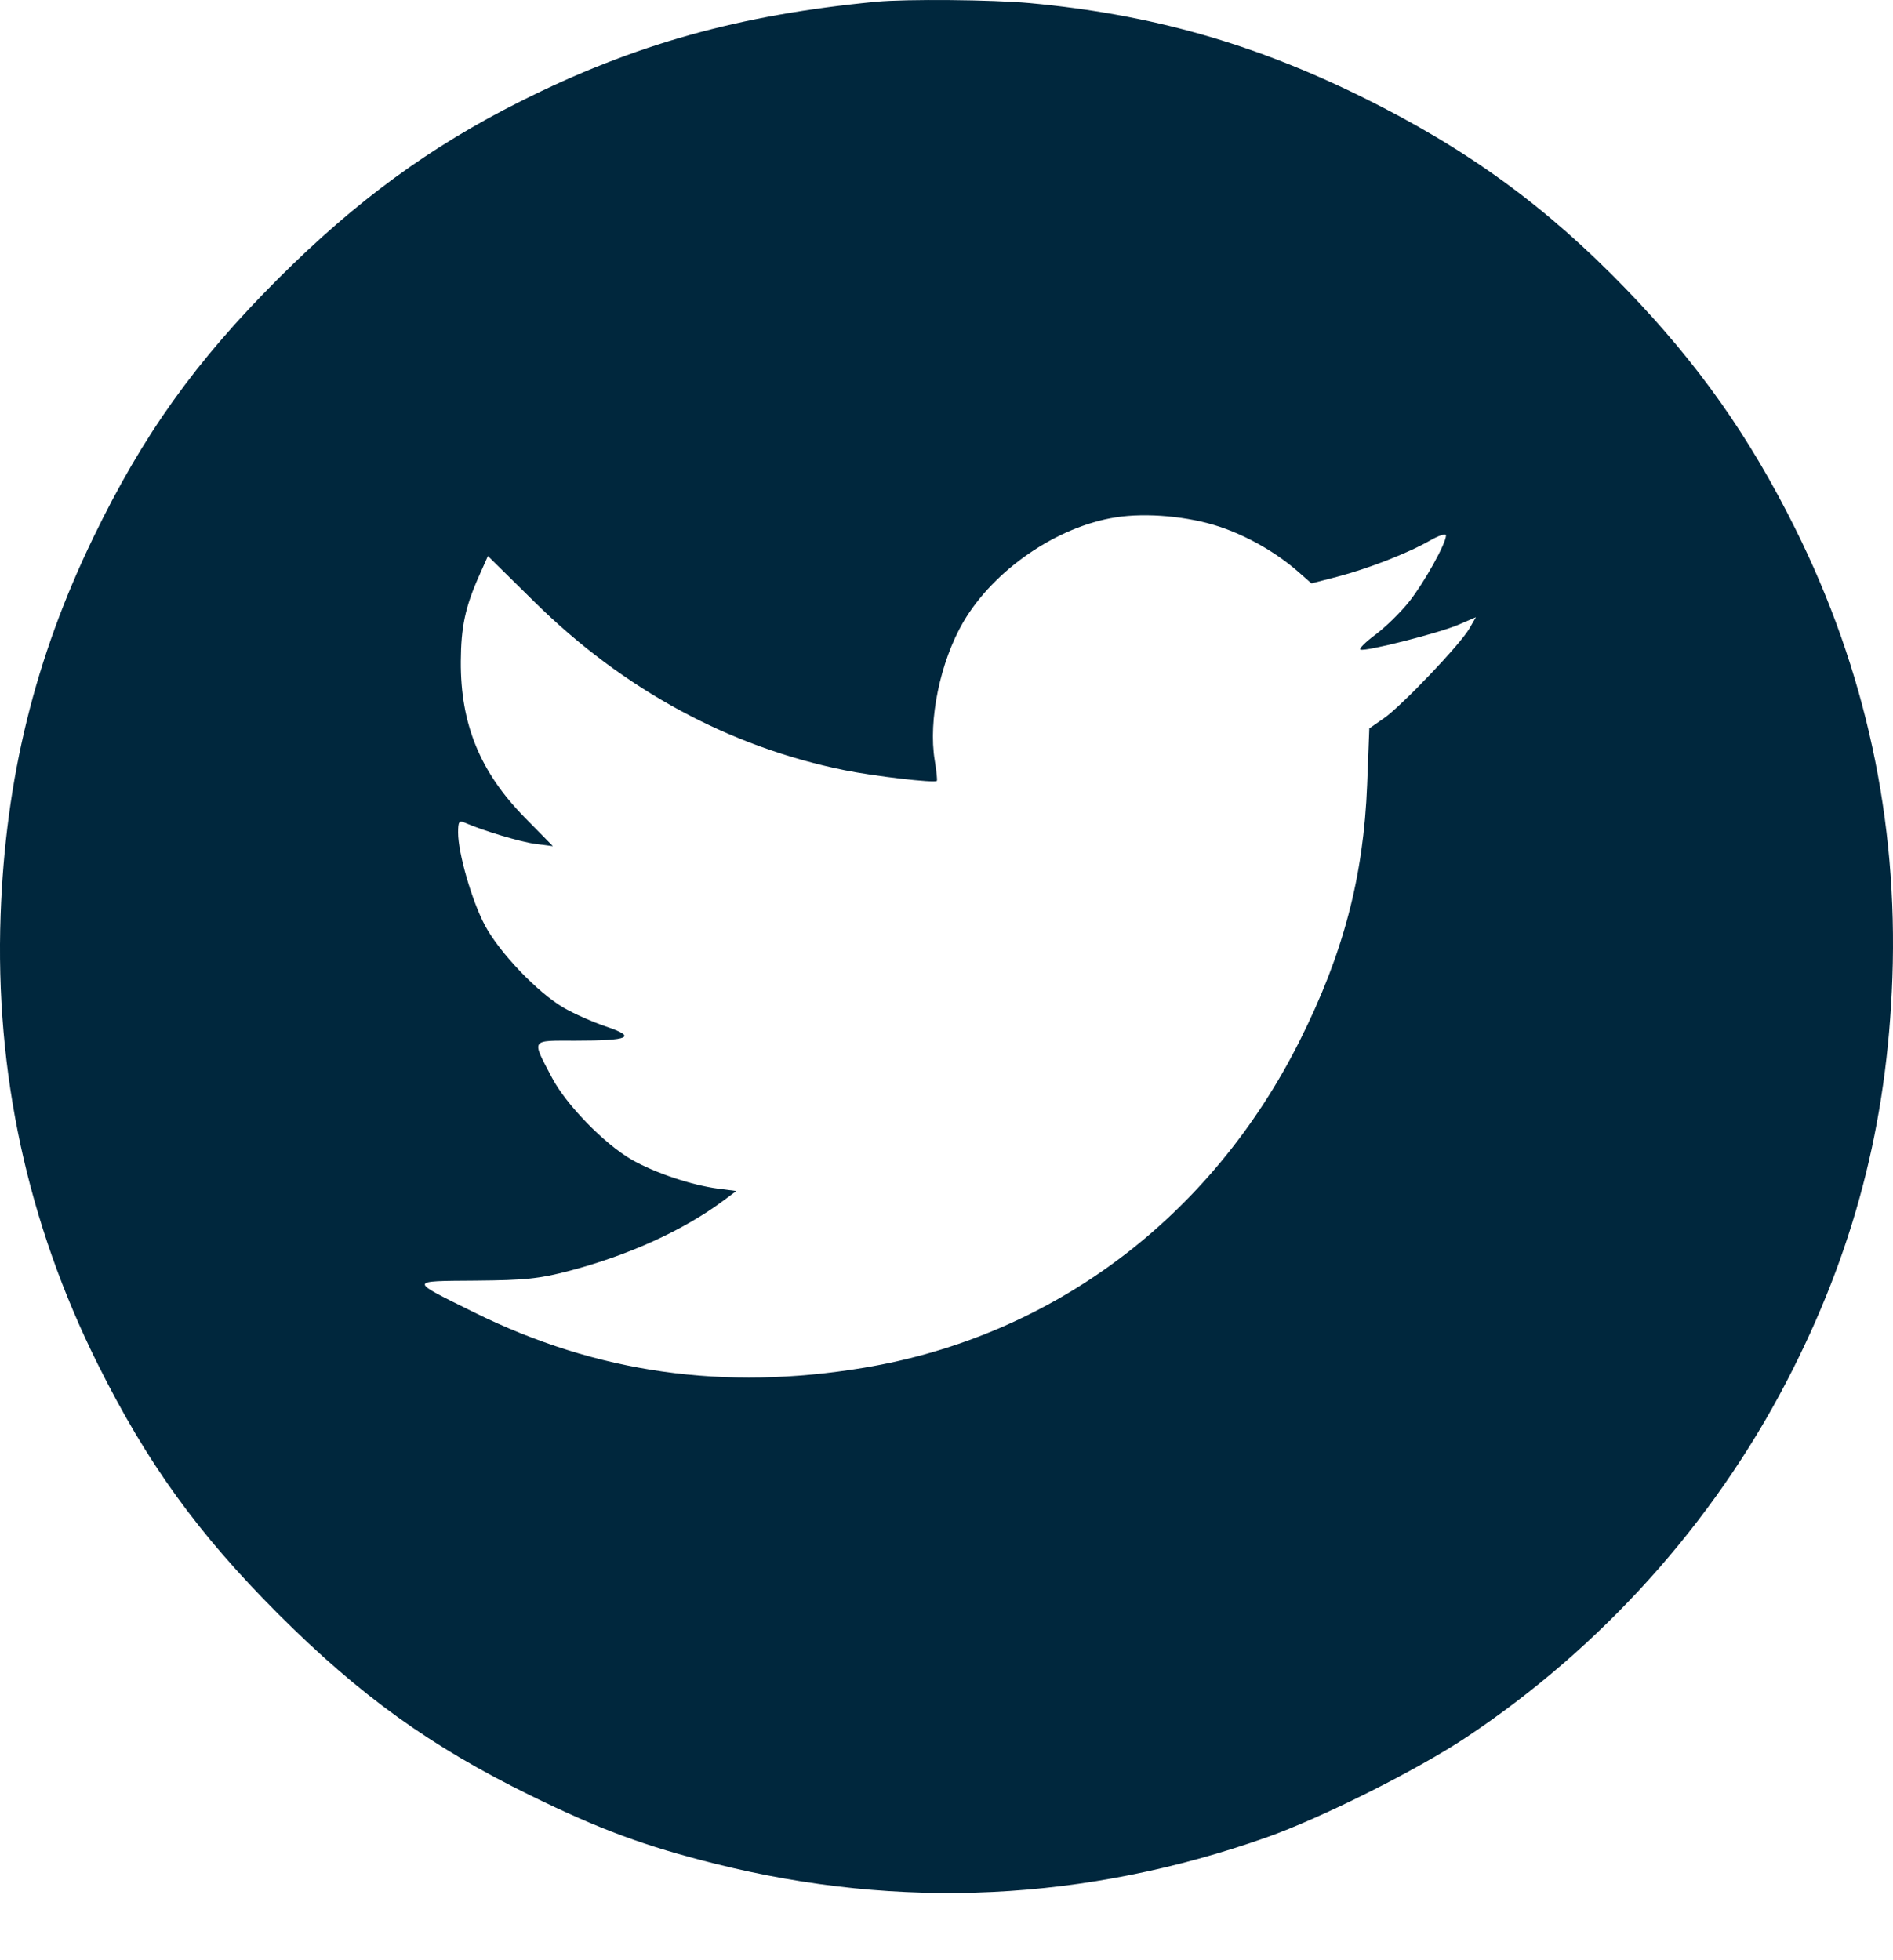 <svg width="28" height="29" viewBox="0 0 28 29" fill="none" xmlns="http://www.w3.org/2000/svg">
<path fill-rule="evenodd" clip-rule="evenodd" d="M12.96 0.026C10.93 0.221 9.386 0.653 7.7 1.499C6.36 2.171 5.27 2.969 4.119 4.119C2.888 5.35 2.116 6.431 1.38 7.953C0.517 9.737 0.081 11.513 0.009 13.535C-0.074 15.869 0.406 18.09 1.444 20.178C2.176 21.649 2.928 22.69 4.119 23.881C5.324 25.086 6.369 25.838 7.843 26.561C8.872 27.066 9.537 27.312 10.58 27.573C13.317 28.26 16.062 28.128 18.736 27.182C19.547 26.895 20.962 26.186 21.689 25.702C23.686 24.373 25.337 22.538 26.43 20.431C27.419 18.525 27.914 16.634 27.991 14.466C28.074 12.132 27.594 9.91 26.555 7.822C25.874 6.451 25.114 5.377 24.049 4.274C22.867 3.051 21.707 2.207 20.157 1.44C18.536 0.64 17.025 0.212 15.231 0.046C14.674 -0.005 13.406 -0.016 12.96 0.026ZM18.04 7.793C18.457 7.933 18.879 8.175 19.207 8.463L19.398 8.631L19.777 8.533C20.233 8.415 20.837 8.179 21.155 7.995C21.284 7.921 21.388 7.888 21.388 7.922C21.388 8.041 21.067 8.618 20.844 8.9C20.721 9.056 20.496 9.276 20.345 9.389C20.194 9.501 20.095 9.602 20.124 9.611C20.21 9.64 21.281 9.367 21.569 9.244L21.831 9.131L21.733 9.301C21.595 9.538 20.731 10.445 20.47 10.626L20.254 10.776L20.222 11.608C20.169 12.971 19.87 14.109 19.225 15.396C17.914 18.011 15.571 19.77 12.778 20.235C10.709 20.579 8.831 20.313 7.022 19.42C6.036 18.932 6.035 18.954 7.036 18.946C7.768 18.94 7.977 18.918 8.423 18.801C9.305 18.569 10.12 18.196 10.708 17.757L10.891 17.62L10.626 17.586C10.233 17.535 9.689 17.353 9.348 17.159C8.941 16.926 8.373 16.343 8.164 15.943C7.86 15.362 7.839 15.396 8.514 15.396C9.313 15.396 9.426 15.343 8.964 15.187C8.769 15.121 8.486 14.996 8.336 14.908C7.952 14.685 7.384 14.089 7.172 13.689C6.979 13.325 6.776 12.622 6.776 12.317C6.776 12.157 6.791 12.134 6.872 12.17C7.143 12.29 7.709 12.459 7.928 12.486L8.178 12.518L7.763 12.096C7.102 11.423 6.811 10.714 6.816 9.786C6.819 9.275 6.881 8.984 7.083 8.527L7.217 8.226L7.913 8.912C9.221 10.201 10.786 11.05 12.495 11.395C12.929 11.483 13.823 11.587 13.857 11.553C13.866 11.544 13.852 11.407 13.826 11.249C13.727 10.658 13.908 9.784 14.25 9.2C14.702 8.429 15.634 7.79 16.503 7.654C16.959 7.582 17.579 7.639 18.04 7.793Z" fill="#00273D"/>
</svg>
